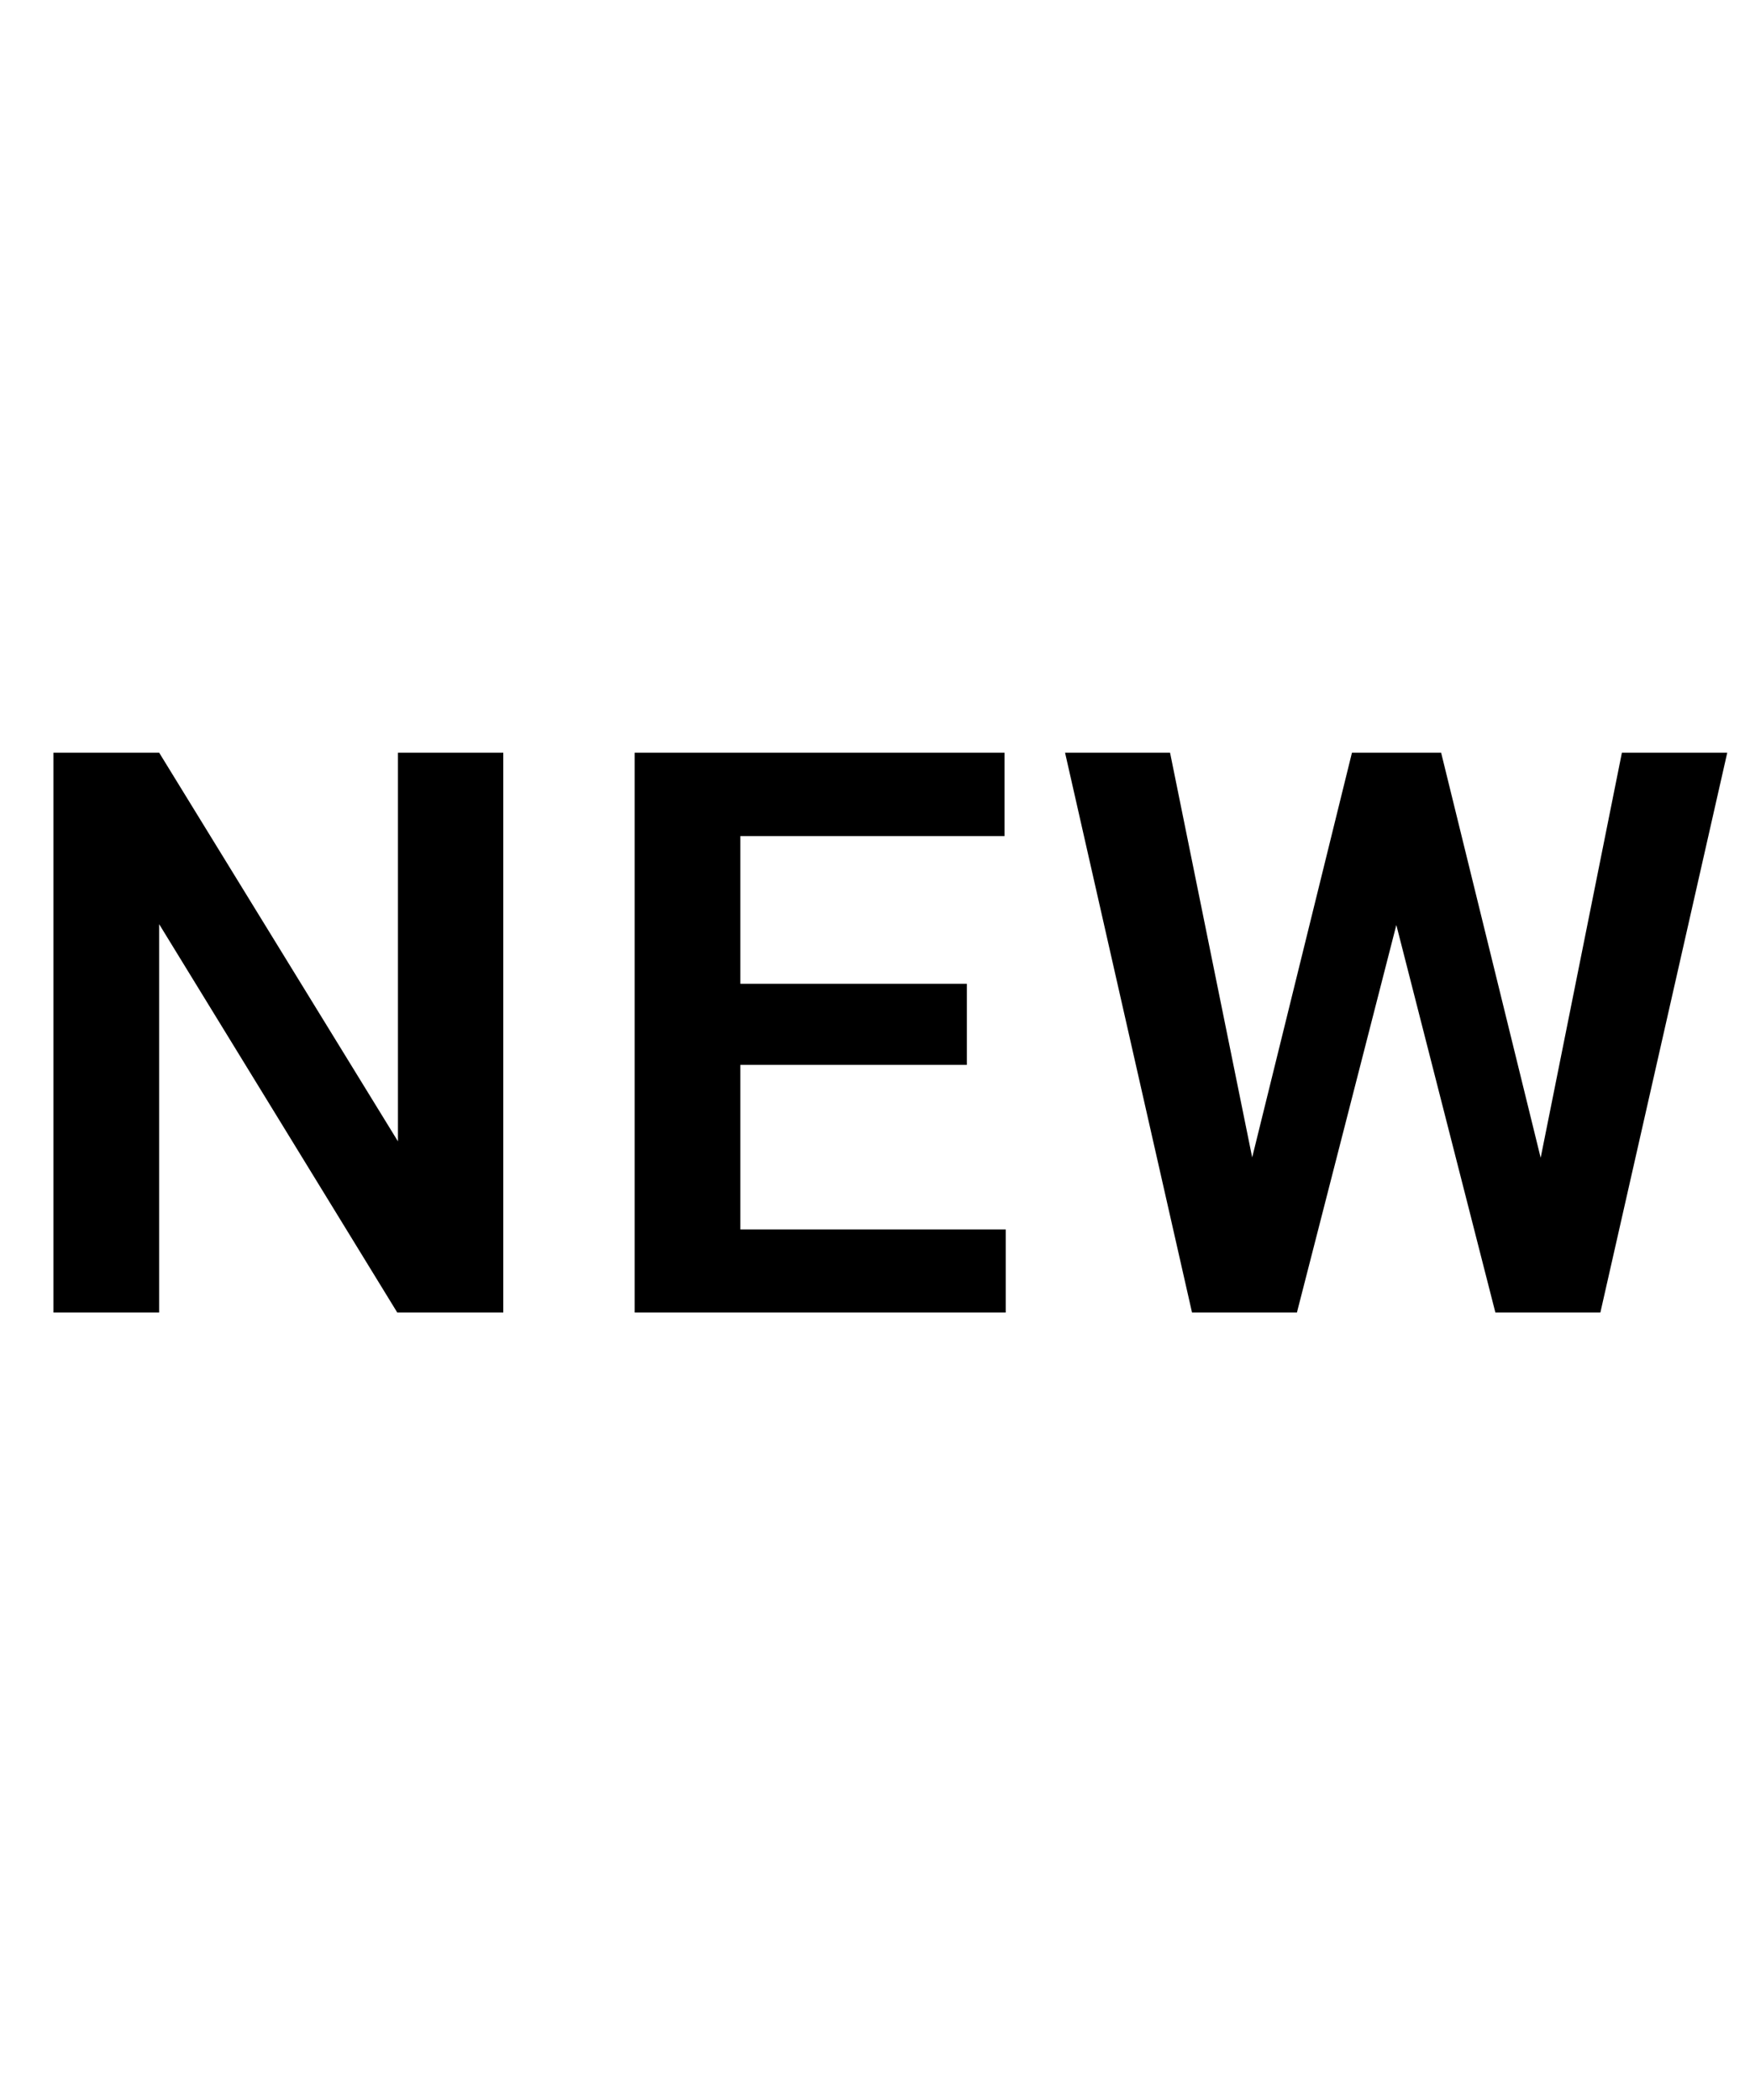 <svg width="20" height="24" viewBox="0 0 20 24" fill="none" xmlns="http://www.w3.org/2000/svg">
<path d="M5.752 8.602V15H4.54L1.819 10.562V15H0.611V8.602H1.819L4.548 13.044V8.602H5.752ZM11.494 14.051V15H8.092V14.051H11.494ZM8.461 8.602V15H7.253V8.602H8.461ZM11.05 11.243V12.17H8.092V11.243H11.05ZM11.48 8.602V9.555H8.092V8.602H11.48ZM14.176 13.774L15.451 8.602H16.141L16.184 9.691L14.822 15H14.093L14.176 13.774ZM13.372 8.602L14.418 13.756V15H13.623L12.172 8.602H13.372ZM17.507 13.734L18.536 8.602H19.74L18.29 15H17.494L17.507 13.734ZM16.47 8.602L17.745 13.791L17.819 15H17.09L15.732 9.687L15.785 8.602H16.47Z" fill="black"/>
</svg>
